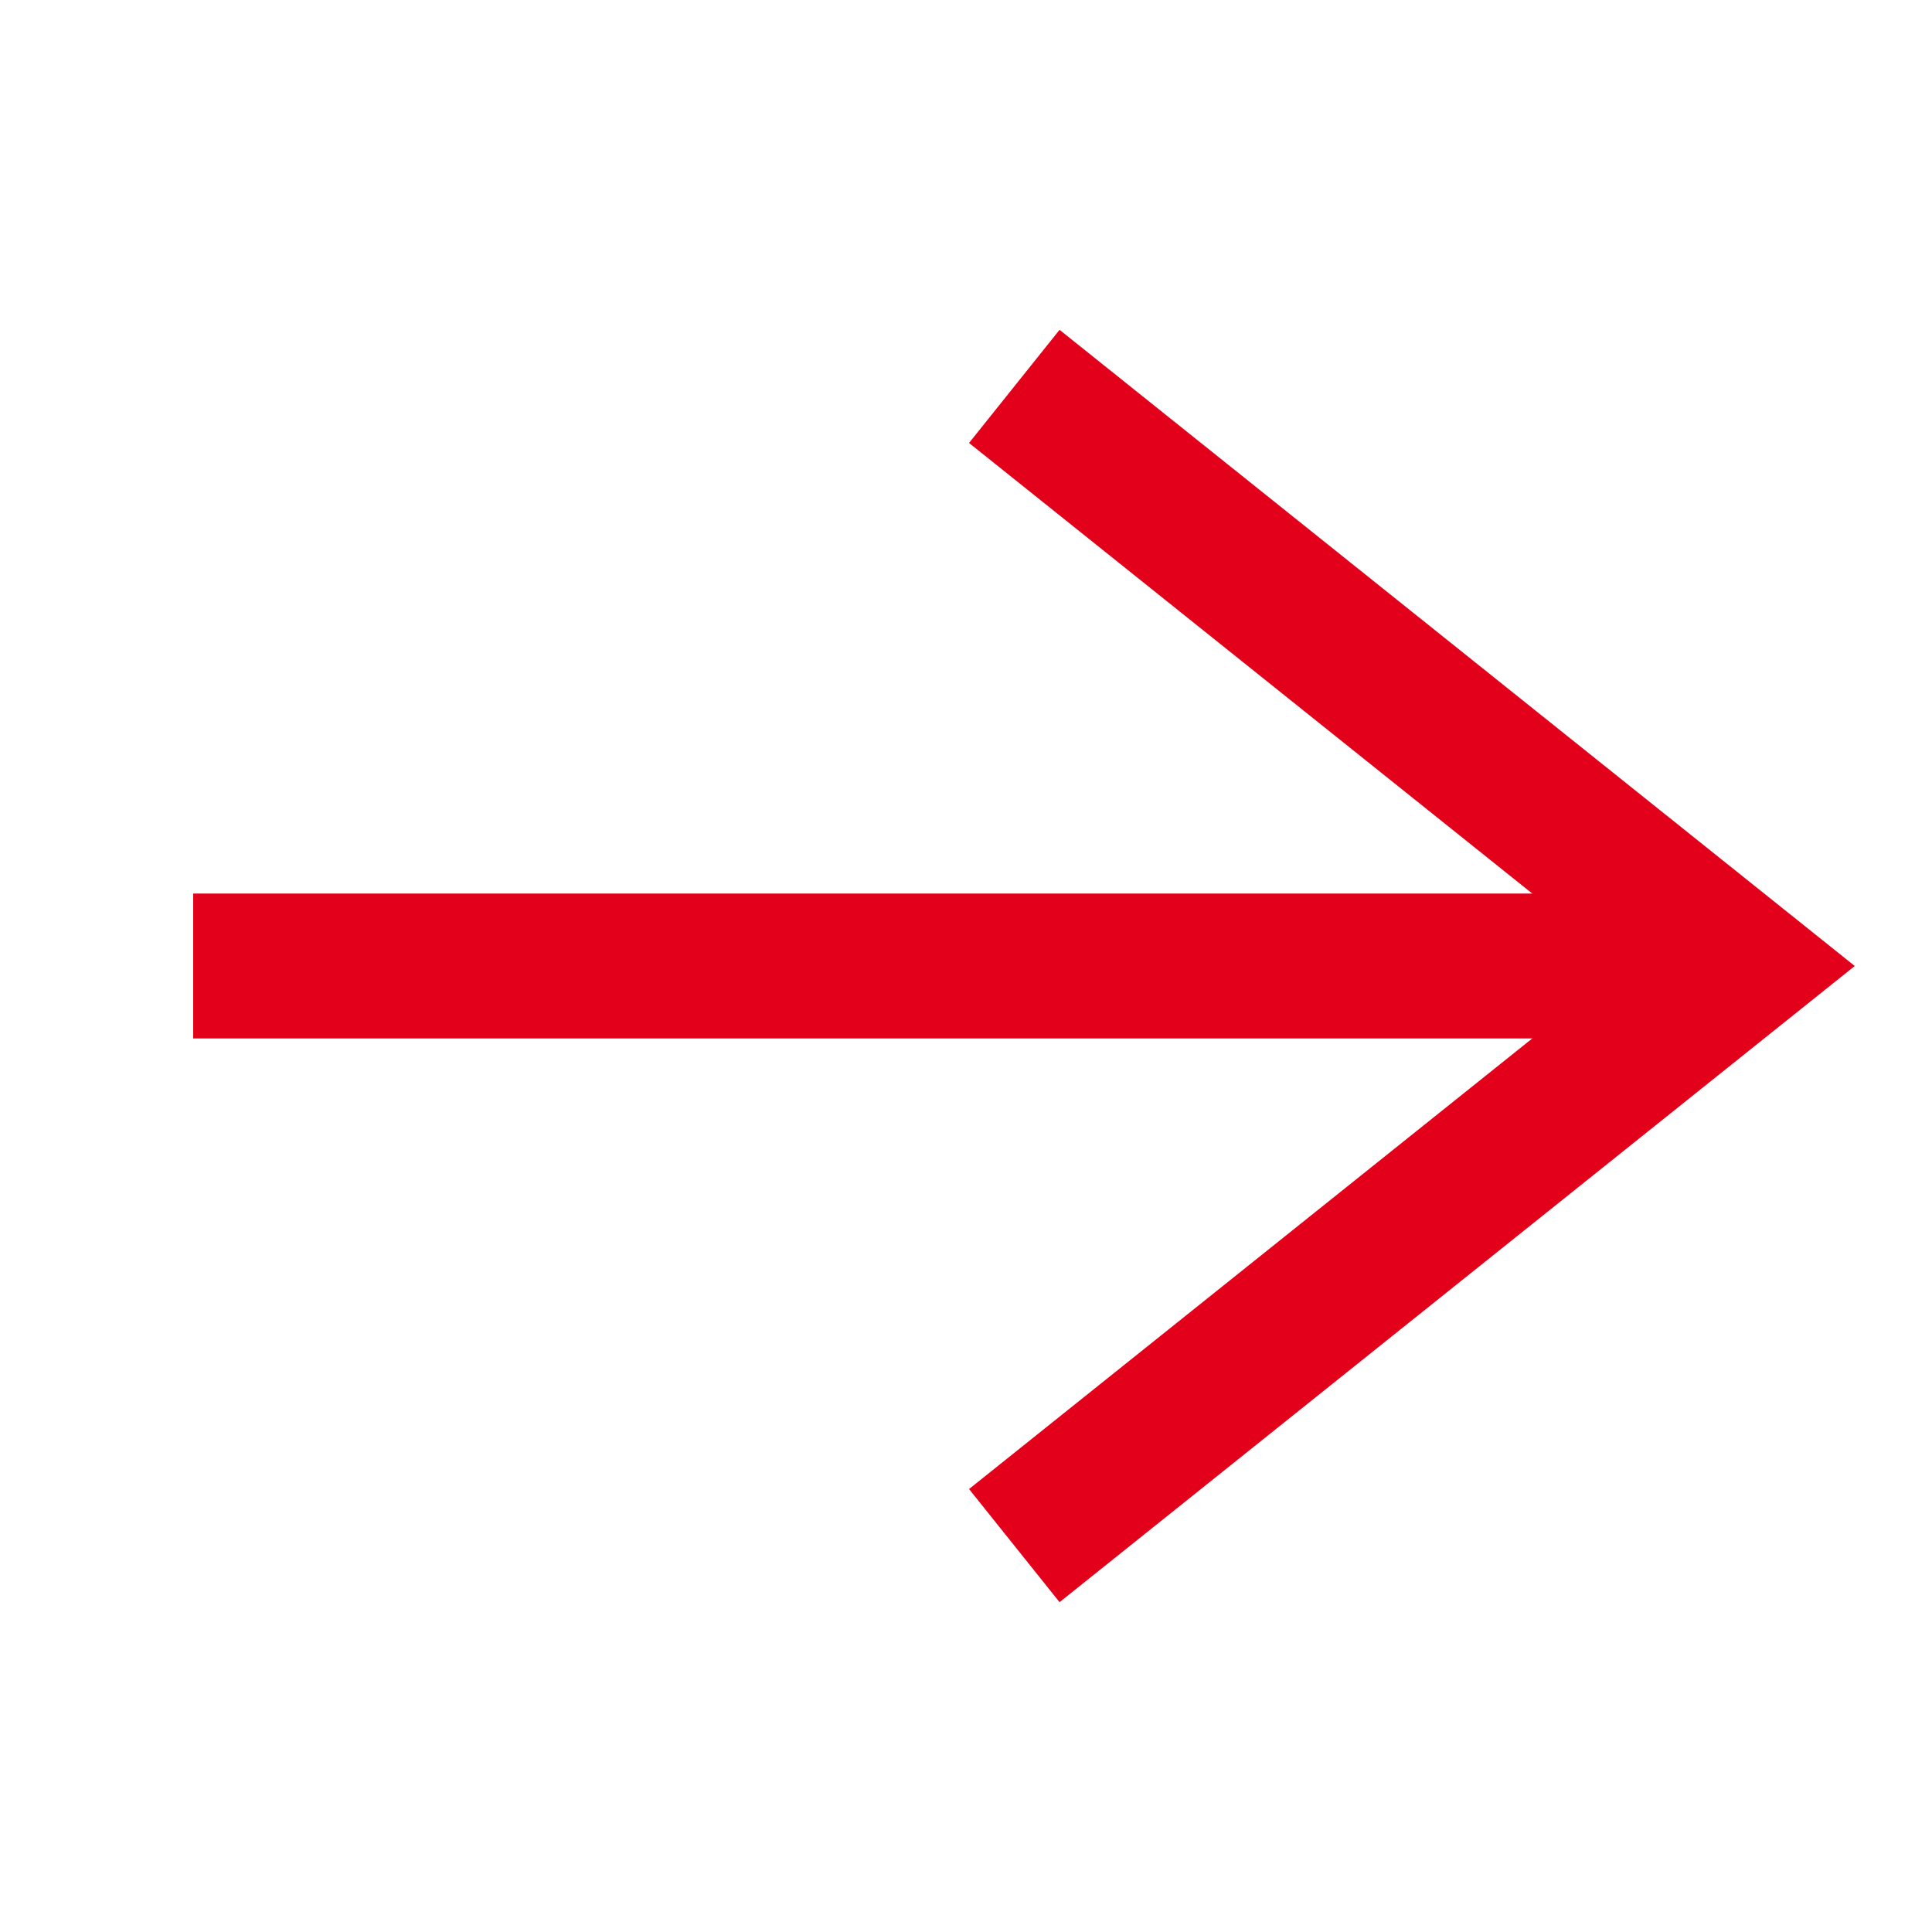 <svg width="40" height="40" viewBox="0 0 40 40" fill="none" xmlns="http://www.w3.org/2000/svg">
<path d="M21 8L36 20L21 32" stroke="#E2001A" stroke-width="3"/>
<path d="M4 20H36" stroke="#E2001A" stroke-width="3"/>
</svg>

